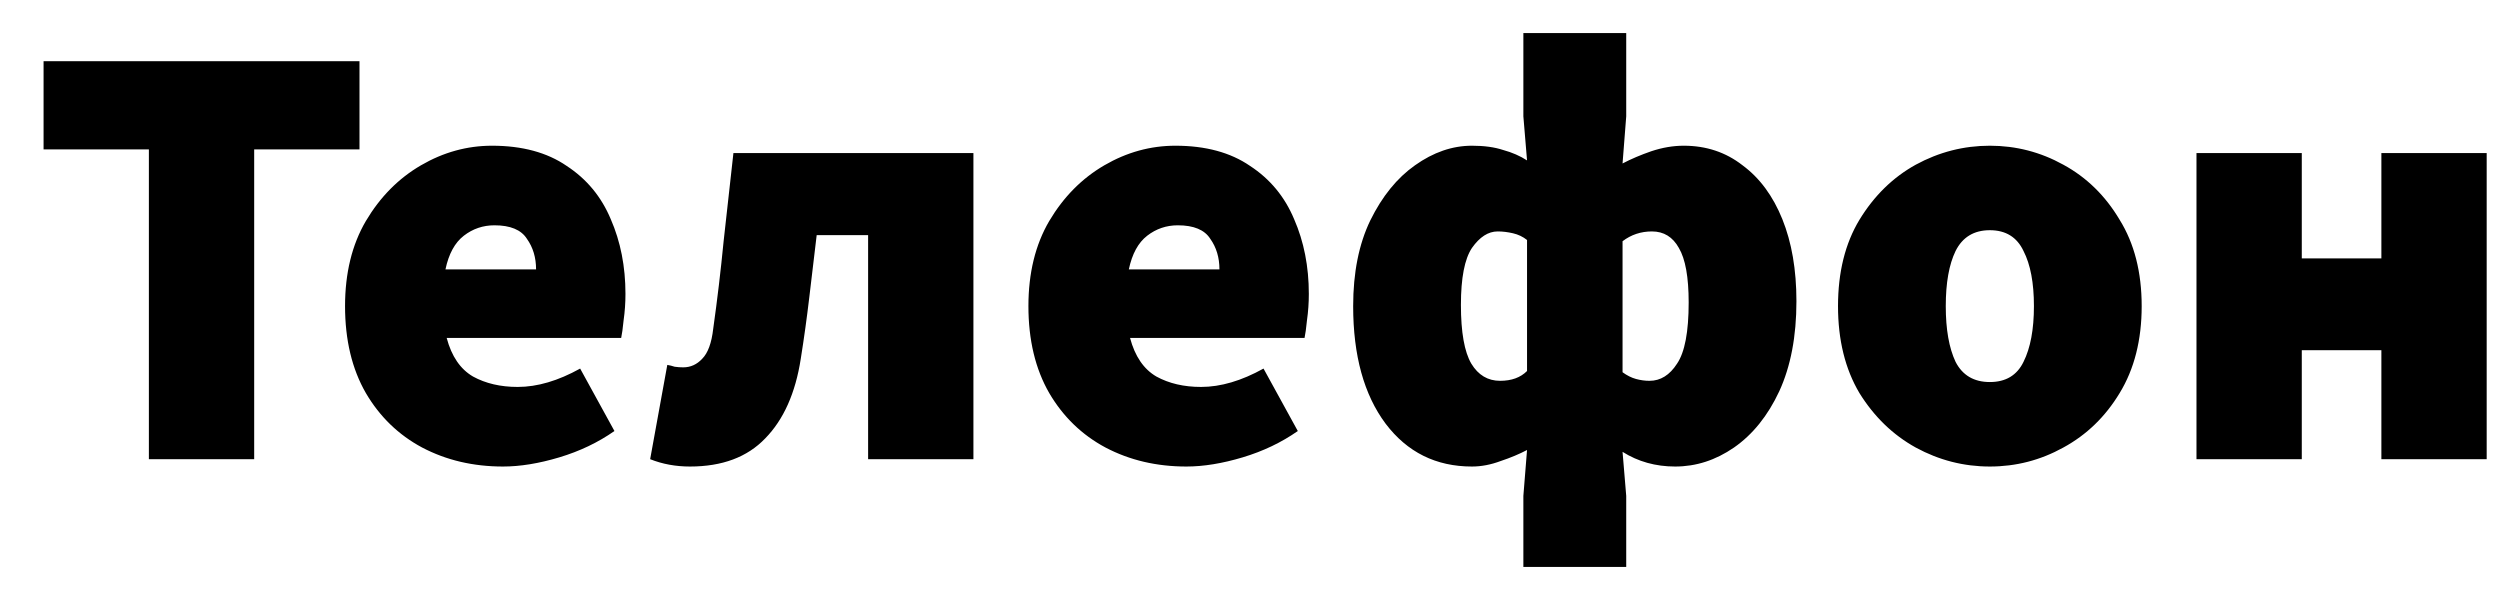 <svg width="49" height="12" viewBox="0 0 49 12" fill="none" xmlns="http://www.w3.org/2000/svg">
<path d="M2.918 9V2.928H0.854V1.2H7.046V2.928H4.982V9H2.918ZM9.859 9.144C9.275 9.144 8.747 9.02 8.275 8.772C7.811 8.524 7.443 8.168 7.171 7.704C6.899 7.232 6.763 6.664 6.763 6C6.763 5.352 6.899 4.796 7.171 4.332C7.451 3.86 7.811 3.496 8.251 3.24C8.691 2.984 9.155 2.856 9.643 2.856C10.235 2.856 10.723 2.988 11.107 3.252C11.499 3.508 11.787 3.856 11.971 4.296C12.163 4.736 12.259 5.224 12.259 5.76C12.259 5.936 12.247 6.108 12.223 6.276C12.207 6.436 12.191 6.552 12.175 6.624H8.755C8.851 6.984 9.023 7.236 9.271 7.38C9.519 7.516 9.811 7.584 10.147 7.584C10.531 7.584 10.939 7.464 11.371 7.224L12.043 8.448C11.723 8.672 11.363 8.844 10.963 8.964C10.563 9.084 10.195 9.144 9.859 9.144ZM8.731 5.28H10.507C10.507 5.048 10.447 4.848 10.327 4.68C10.215 4.504 10.003 4.416 9.691 4.416C9.467 4.416 9.267 4.484 9.091 4.62C8.915 4.756 8.795 4.976 8.731 5.28ZM13.523 9.144C13.243 9.144 12.983 9.096 12.743 9L13.079 7.152C13.127 7.16 13.175 7.172 13.223 7.188C13.279 7.196 13.335 7.2 13.391 7.2C13.535 7.2 13.659 7.144 13.763 7.032C13.875 6.92 13.947 6.724 13.979 6.444C14.059 5.876 14.127 5.304 14.183 4.728C14.247 4.152 14.311 3.576 14.375 3H19.079V9H17.015V4.608H16.007C15.959 5 15.911 5.404 15.863 5.82C15.815 6.228 15.759 6.632 15.695 7.032C15.591 7.704 15.359 8.224 14.999 8.592C14.647 8.96 14.155 9.144 13.523 9.144ZM23.253 9.144C22.669 9.144 22.141 9.02 21.669 8.772C21.205 8.524 20.837 8.168 20.565 7.704C20.293 7.232 20.157 6.664 20.157 6C20.157 5.352 20.293 4.796 20.565 4.332C20.845 3.86 21.205 3.496 21.645 3.24C22.085 2.984 22.549 2.856 23.037 2.856C23.629 2.856 24.117 2.988 24.501 3.252C24.893 3.508 25.181 3.856 25.365 4.296C25.557 4.736 25.653 5.224 25.653 5.76C25.653 5.936 25.641 6.108 25.617 6.276C25.601 6.436 25.585 6.552 25.569 6.624H22.149C22.245 6.984 22.417 7.236 22.665 7.38C22.913 7.516 23.205 7.584 23.541 7.584C23.925 7.584 24.333 7.464 24.765 7.224L25.437 8.448C25.117 8.672 24.757 8.844 24.357 8.964C23.957 9.084 23.589 9.144 23.253 9.144ZM22.125 5.28H23.901C23.901 5.048 23.841 4.848 23.721 4.68C23.609 4.504 23.397 4.416 23.085 4.416C22.861 4.416 22.661 4.484 22.485 4.62C22.309 4.756 22.189 4.976 22.125 5.28ZM29.858 11.112V9.72L29.93 8.82C29.778 8.9 29.606 8.972 29.414 9.036C29.222 9.108 29.034 9.144 28.85 9.144C28.146 9.144 27.582 8.864 27.158 8.304C26.734 7.736 26.522 6.968 26.522 6C26.522 5.344 26.634 4.784 26.858 4.32C27.09 3.848 27.382 3.488 27.734 3.24C28.094 2.984 28.466 2.856 28.85 2.856C29.09 2.856 29.294 2.884 29.462 2.94C29.638 2.988 29.794 3.056 29.93 3.144L29.858 2.28V0.648H31.874V2.28L31.802 3.204C31.97 3.116 32.158 3.036 32.366 2.964C32.582 2.892 32.794 2.856 33.002 2.856C33.442 2.856 33.826 2.984 34.154 3.24C34.49 3.488 34.75 3.84 34.934 4.296C35.118 4.752 35.21 5.288 35.21 5.904C35.21 6.592 35.098 7.18 34.874 7.668C34.65 8.148 34.354 8.516 33.986 8.772C33.626 9.02 33.242 9.144 32.834 9.144C32.45 9.144 32.106 9.048 31.802 8.856L31.874 9.72V11.112H29.858ZM29.402 7.464C29.626 7.464 29.802 7.4 29.93 7.272V4.704C29.85 4.64 29.758 4.596 29.654 4.572C29.55 4.548 29.45 4.536 29.354 4.536C29.17 4.536 29.002 4.644 28.85 4.86C28.706 5.076 28.634 5.448 28.634 5.976C28.634 6.512 28.702 6.896 28.838 7.128C28.974 7.352 29.162 7.464 29.402 7.464ZM32.33 7.464C32.546 7.464 32.726 7.352 32.87 7.128C33.022 6.904 33.098 6.504 33.098 5.928C33.098 5.432 33.034 5.076 32.906 4.86C32.786 4.644 32.61 4.536 32.378 4.536C32.162 4.536 31.97 4.6 31.802 4.728V7.296C31.89 7.36 31.978 7.404 32.066 7.428C32.154 7.452 32.242 7.464 32.33 7.464ZM39.001 9.144C38.489 9.144 38.005 9.02 37.549 8.772C37.101 8.524 36.733 8.168 36.445 7.704C36.165 7.232 36.025 6.664 36.025 6C36.025 5.336 36.165 4.772 36.445 4.308C36.733 3.836 37.101 3.476 37.549 3.228C38.005 2.98 38.489 2.856 39.001 2.856C39.513 2.856 39.993 2.98 40.441 3.228C40.897 3.476 41.265 3.836 41.545 4.308C41.833 4.772 41.977 5.336 41.977 6C41.977 6.664 41.833 7.232 41.545 7.704C41.265 8.168 40.897 8.524 40.441 8.772C39.993 9.02 39.513 9.144 39.001 9.144ZM39.001 7.488C39.313 7.488 39.533 7.356 39.661 7.092C39.797 6.82 39.865 6.456 39.865 6C39.865 5.544 39.797 5.184 39.661 4.92C39.533 4.648 39.313 4.512 39.001 4.512C38.689 4.512 38.465 4.648 38.329 4.92C38.201 5.184 38.137 5.544 38.137 6C38.137 6.456 38.201 6.82 38.329 7.092C38.465 7.356 38.689 7.488 39.001 7.488ZM43.051 9V3H45.115V5.064H46.675V3H48.739V9H46.675V6.864H45.115V9H43.051Z" fill="black"/>
</svg>
